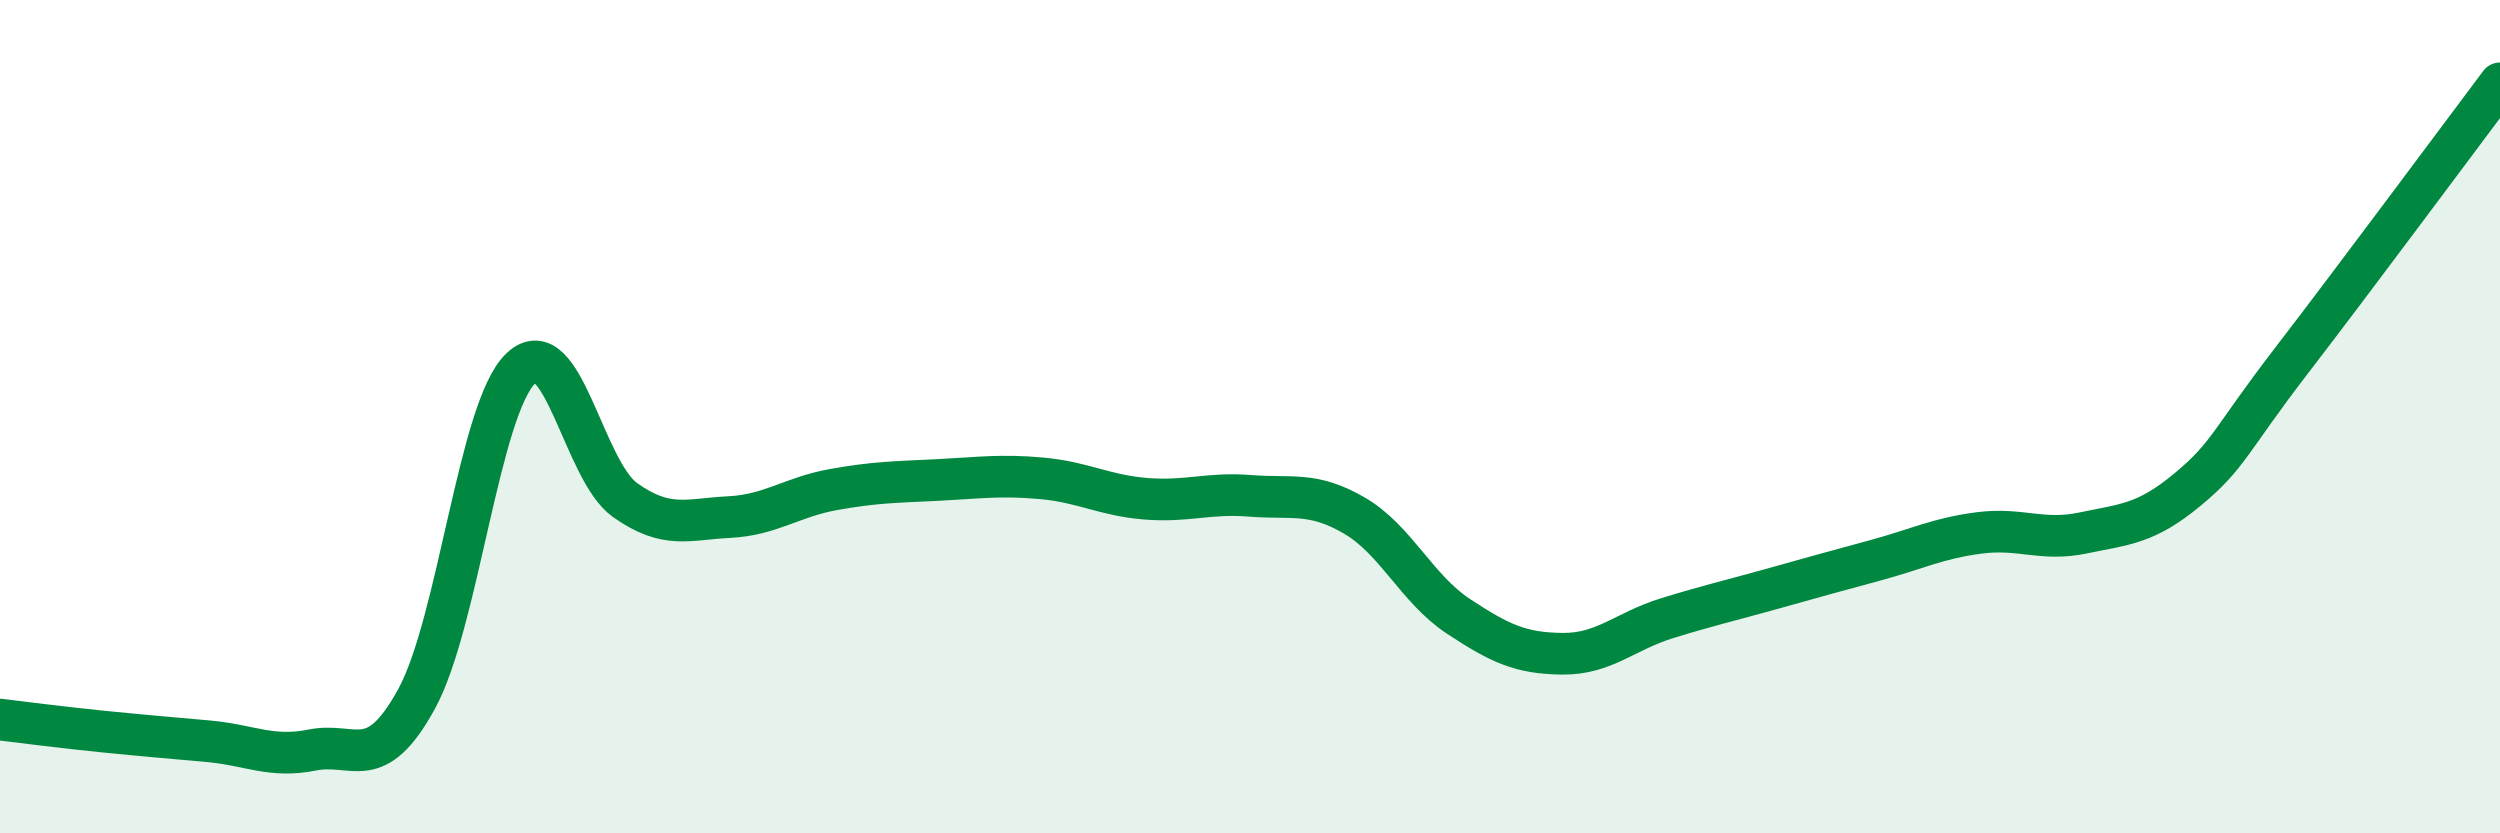 
    <svg width="60" height="20" viewBox="0 0 60 20" xmlns="http://www.w3.org/2000/svg">
      <path
        d="M 0,17.27 C 0.5,17.33 1.5,17.46 2.5,17.56 C 3.5,17.66 4,17.7 5,17.79 C 6,17.88 6.5,18.2 7.5,18 C 8.5,17.8 9,18.6 10,16.77 C 11,14.94 11.5,9.79 12.5,8.84 C 13.5,7.89 14,11.29 15,12 C 16,12.71 16.5,12.46 17.5,12.41 C 18.5,12.36 19,11.93 20,11.75 C 21,11.57 21.5,11.57 22.5,11.52 C 23.5,11.47 24,11.39 25,11.48 C 26,11.57 26.5,11.89 27.5,11.97 C 28.5,12.05 29,11.82 30,11.9 C 31,11.98 31.5,11.79 32.5,12.37 C 33.5,12.95 34,14.13 35,14.79 C 36,15.45 36.5,15.68 37.5,15.69 C 38.5,15.7 39,15.15 40,14.84 C 41,14.53 41.5,14.42 42.5,14.14 C 43.5,13.86 44,13.72 45,13.45 C 46,13.18 46.5,12.92 47.5,12.79 C 48.5,12.66 49,13 50,12.79 C 51,12.58 51.5,12.58 52.5,11.75 C 53.5,10.92 53.5,10.6 55,8.65 C 56.5,6.7 59,3.33 60,2L60 20L0 20Z"
        fill="#008740"
        opacity="0.1"
        stroke-linecap="round"
        stroke-linejoin="round"
      />
      <path
        d="M 0,17.27 C 0.5,17.33 1.5,17.46 2.5,17.56 C 3.5,17.66 4,17.7 5,17.79 C 6,17.88 6.5,18.2 7.5,18 C 8.5,17.8 9,18.6 10,16.77 C 11,14.94 11.5,9.79 12.5,8.84 C 13.5,7.89 14,11.29 15,12 C 16,12.71 16.5,12.46 17.5,12.41 C 18.5,12.36 19,11.93 20,11.75 C 21,11.57 21.5,11.57 22.5,11.52 C 23.5,11.47 24,11.39 25,11.48 C 26,11.57 26.5,11.89 27.5,11.97 C 28.5,12.05 29,11.82 30,11.9 C 31,11.98 31.5,11.79 32.5,12.37 C 33.5,12.95 34,14.13 35,14.79 C 36,15.45 36.5,15.68 37.5,15.69 C 38.5,15.7 39,15.15 40,14.84 C 41,14.53 41.5,14.42 42.5,14.14 C 43.5,13.86 44,13.72 45,13.45 C 46,13.18 46.5,12.92 47.5,12.79 C 48.5,12.66 49,13 50,12.79 C 51,12.58 51.5,12.58 52.5,11.75 C 53.5,10.92 53.5,10.6 55,8.65 C 56.5,6.7 59,3.33 60,2"
        stroke="#008740"
        stroke-width="1"
        fill="none"
        stroke-linecap="round"
        stroke-linejoin="round"
      />
    </svg>
  